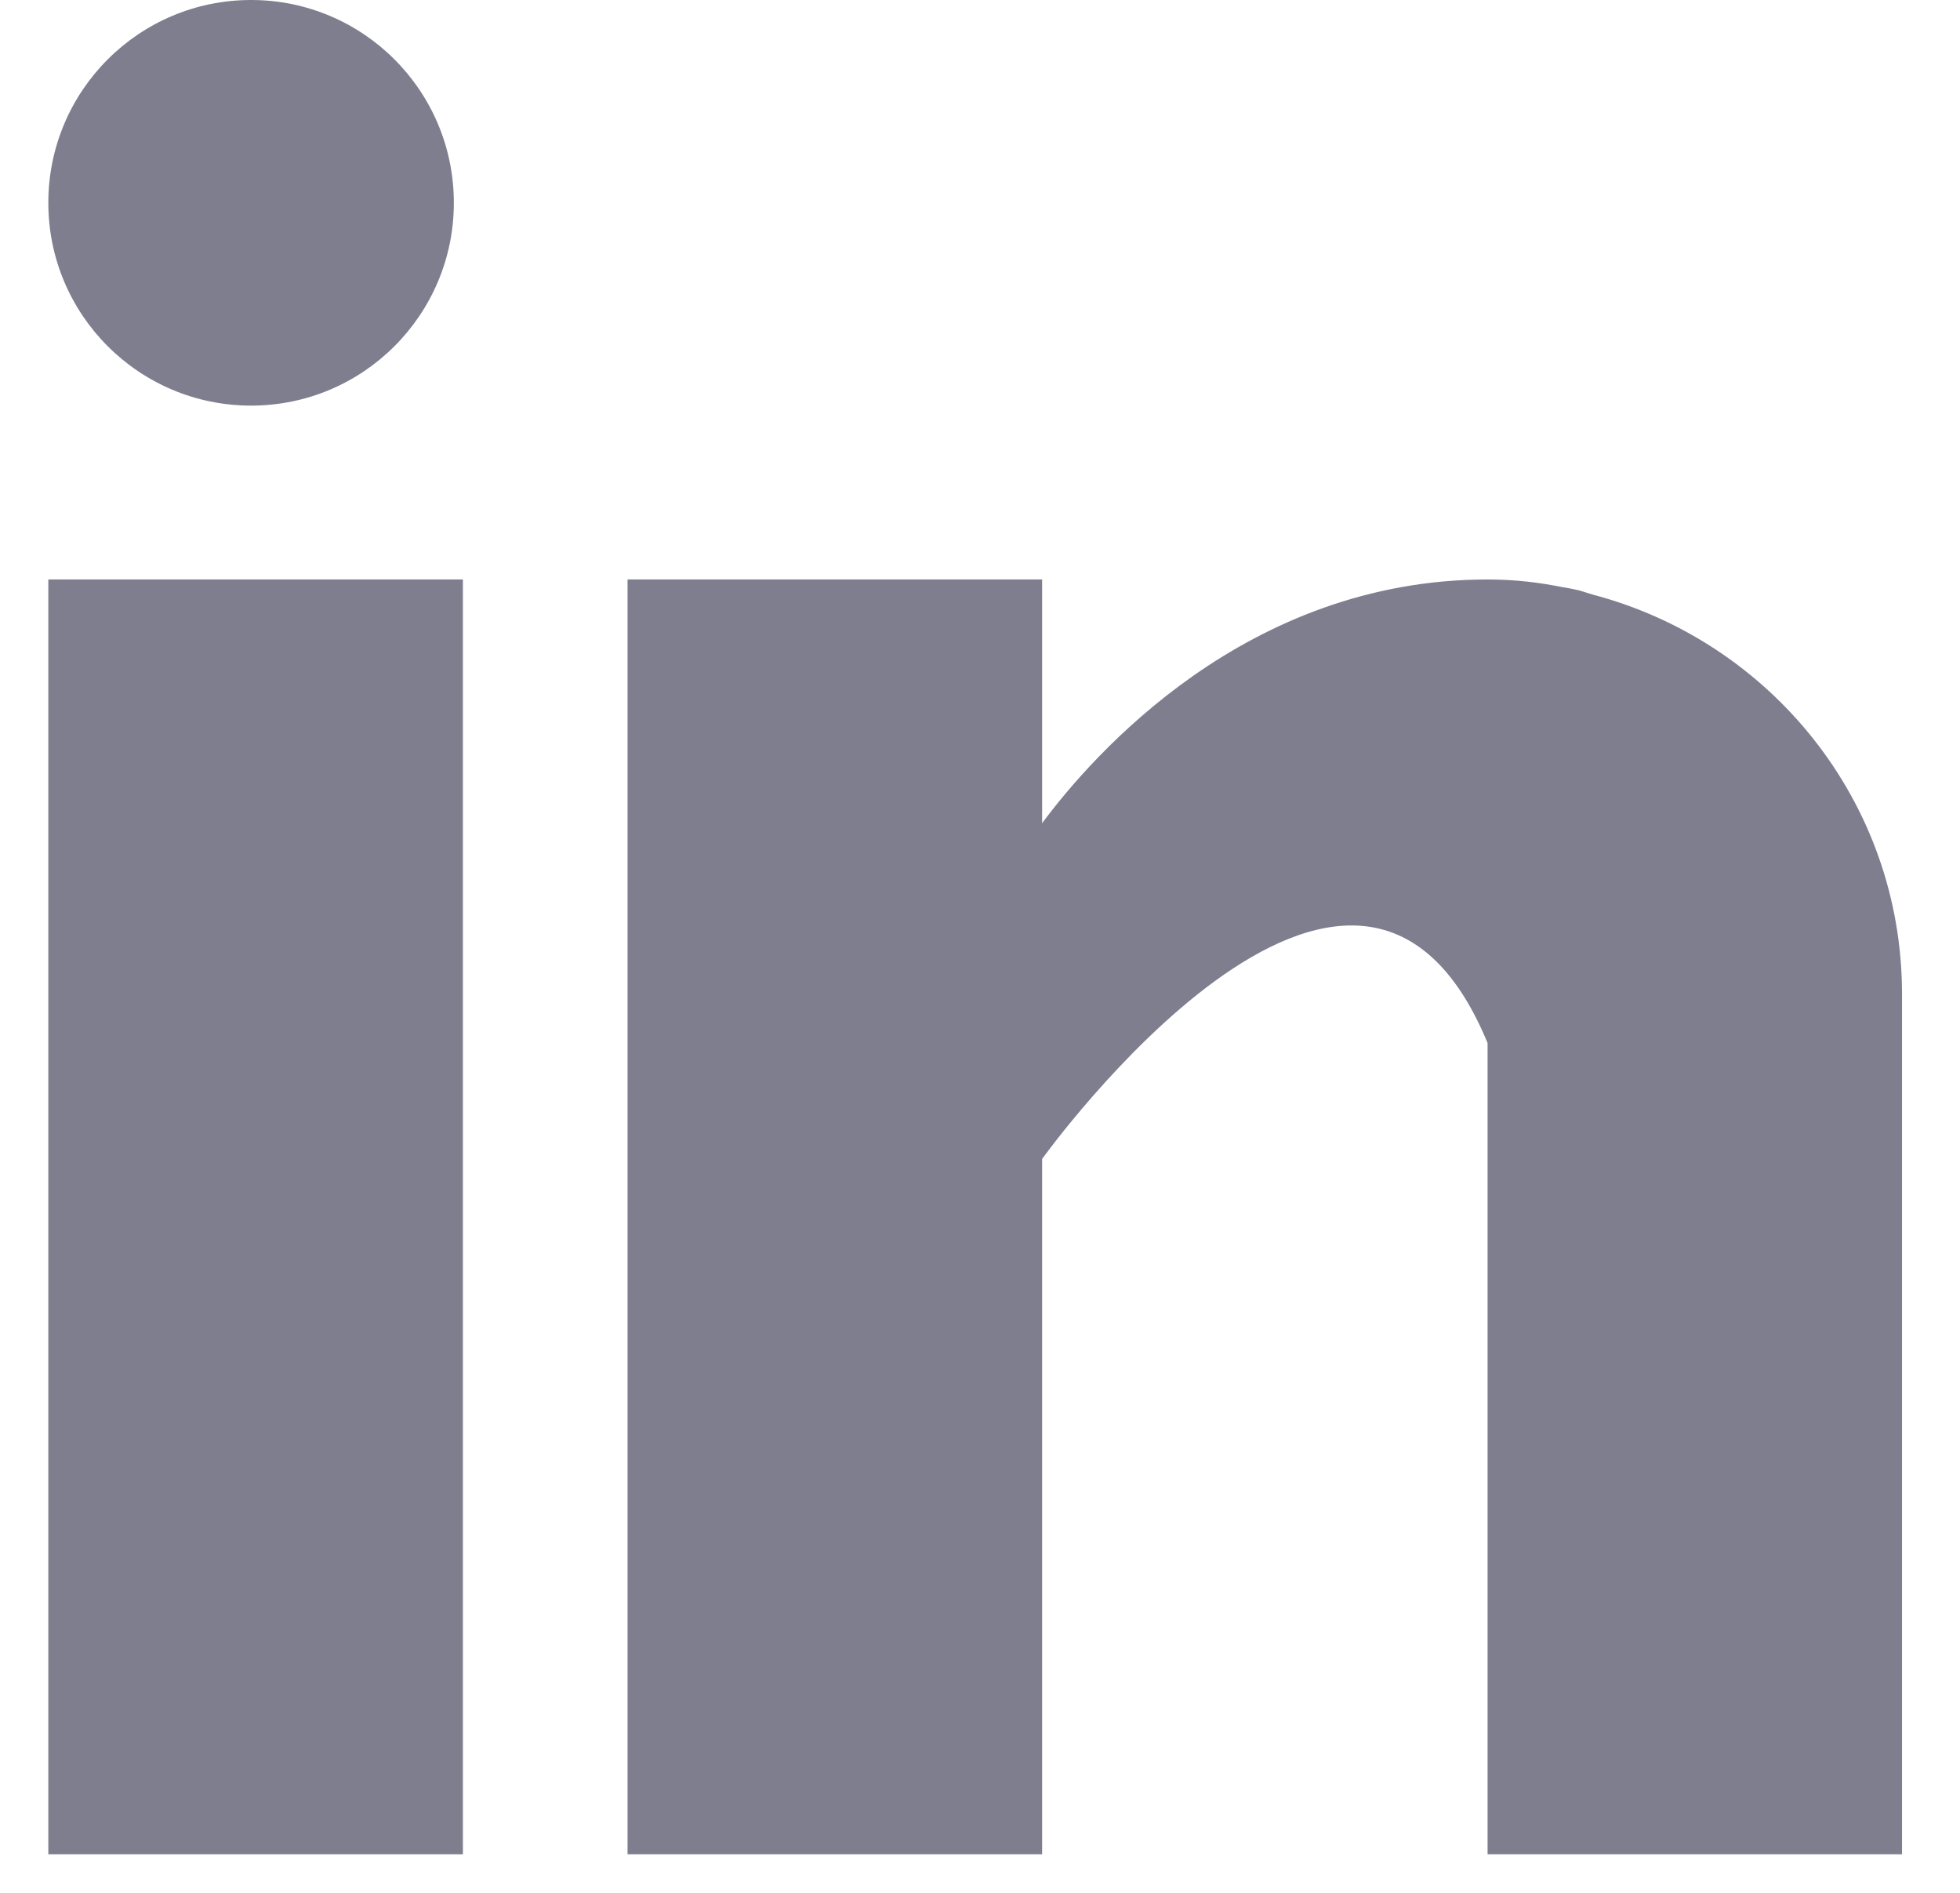 <svg width="29" height="28" viewBox="0 0 29 28" fill="none" xmlns="http://www.w3.org/2000/svg">
<g clip-path="url(#clip0_601_1939)">
<path d="M6.849 8.572H0.715V27.429H6.849V8.572Z" fill="#7E7E8F"/>
<path d="M23.555 8.793C23.49 8.773 23.428 8.751 23.359 8.732C23.277 8.713 23.195 8.697 23.111 8.684C22.785 8.619 22.429 8.572 22.01 8.572C18.434 8.572 16.166 11.173 15.419 12.177V8.572H9.285V27.429H15.419V17.144C15.419 17.144 20.054 10.688 22.01 15.429C22.01 19.662 22.01 27.429 22.01 27.429H28.142V14.704C28.142 11.855 26.19 9.481 23.555 8.793Z" fill="#7E7E8F"/>
<path d="M3.715 6C5.372 6 6.715 4.657 6.715 3C6.715 1.343 5.372 0 3.715 0C2.058 0 0.715 1.343 0.715 3C0.715 4.657 2.058 6 3.715 6Z" fill="#7E7E8F"/>
</g>
<defs>
<clipPath id="clip0_601_1939">
<rect width="27.429" height="27.429" fill="white" transform="translate(0.715)"/>
</clipPath>
</defs>
</svg>
